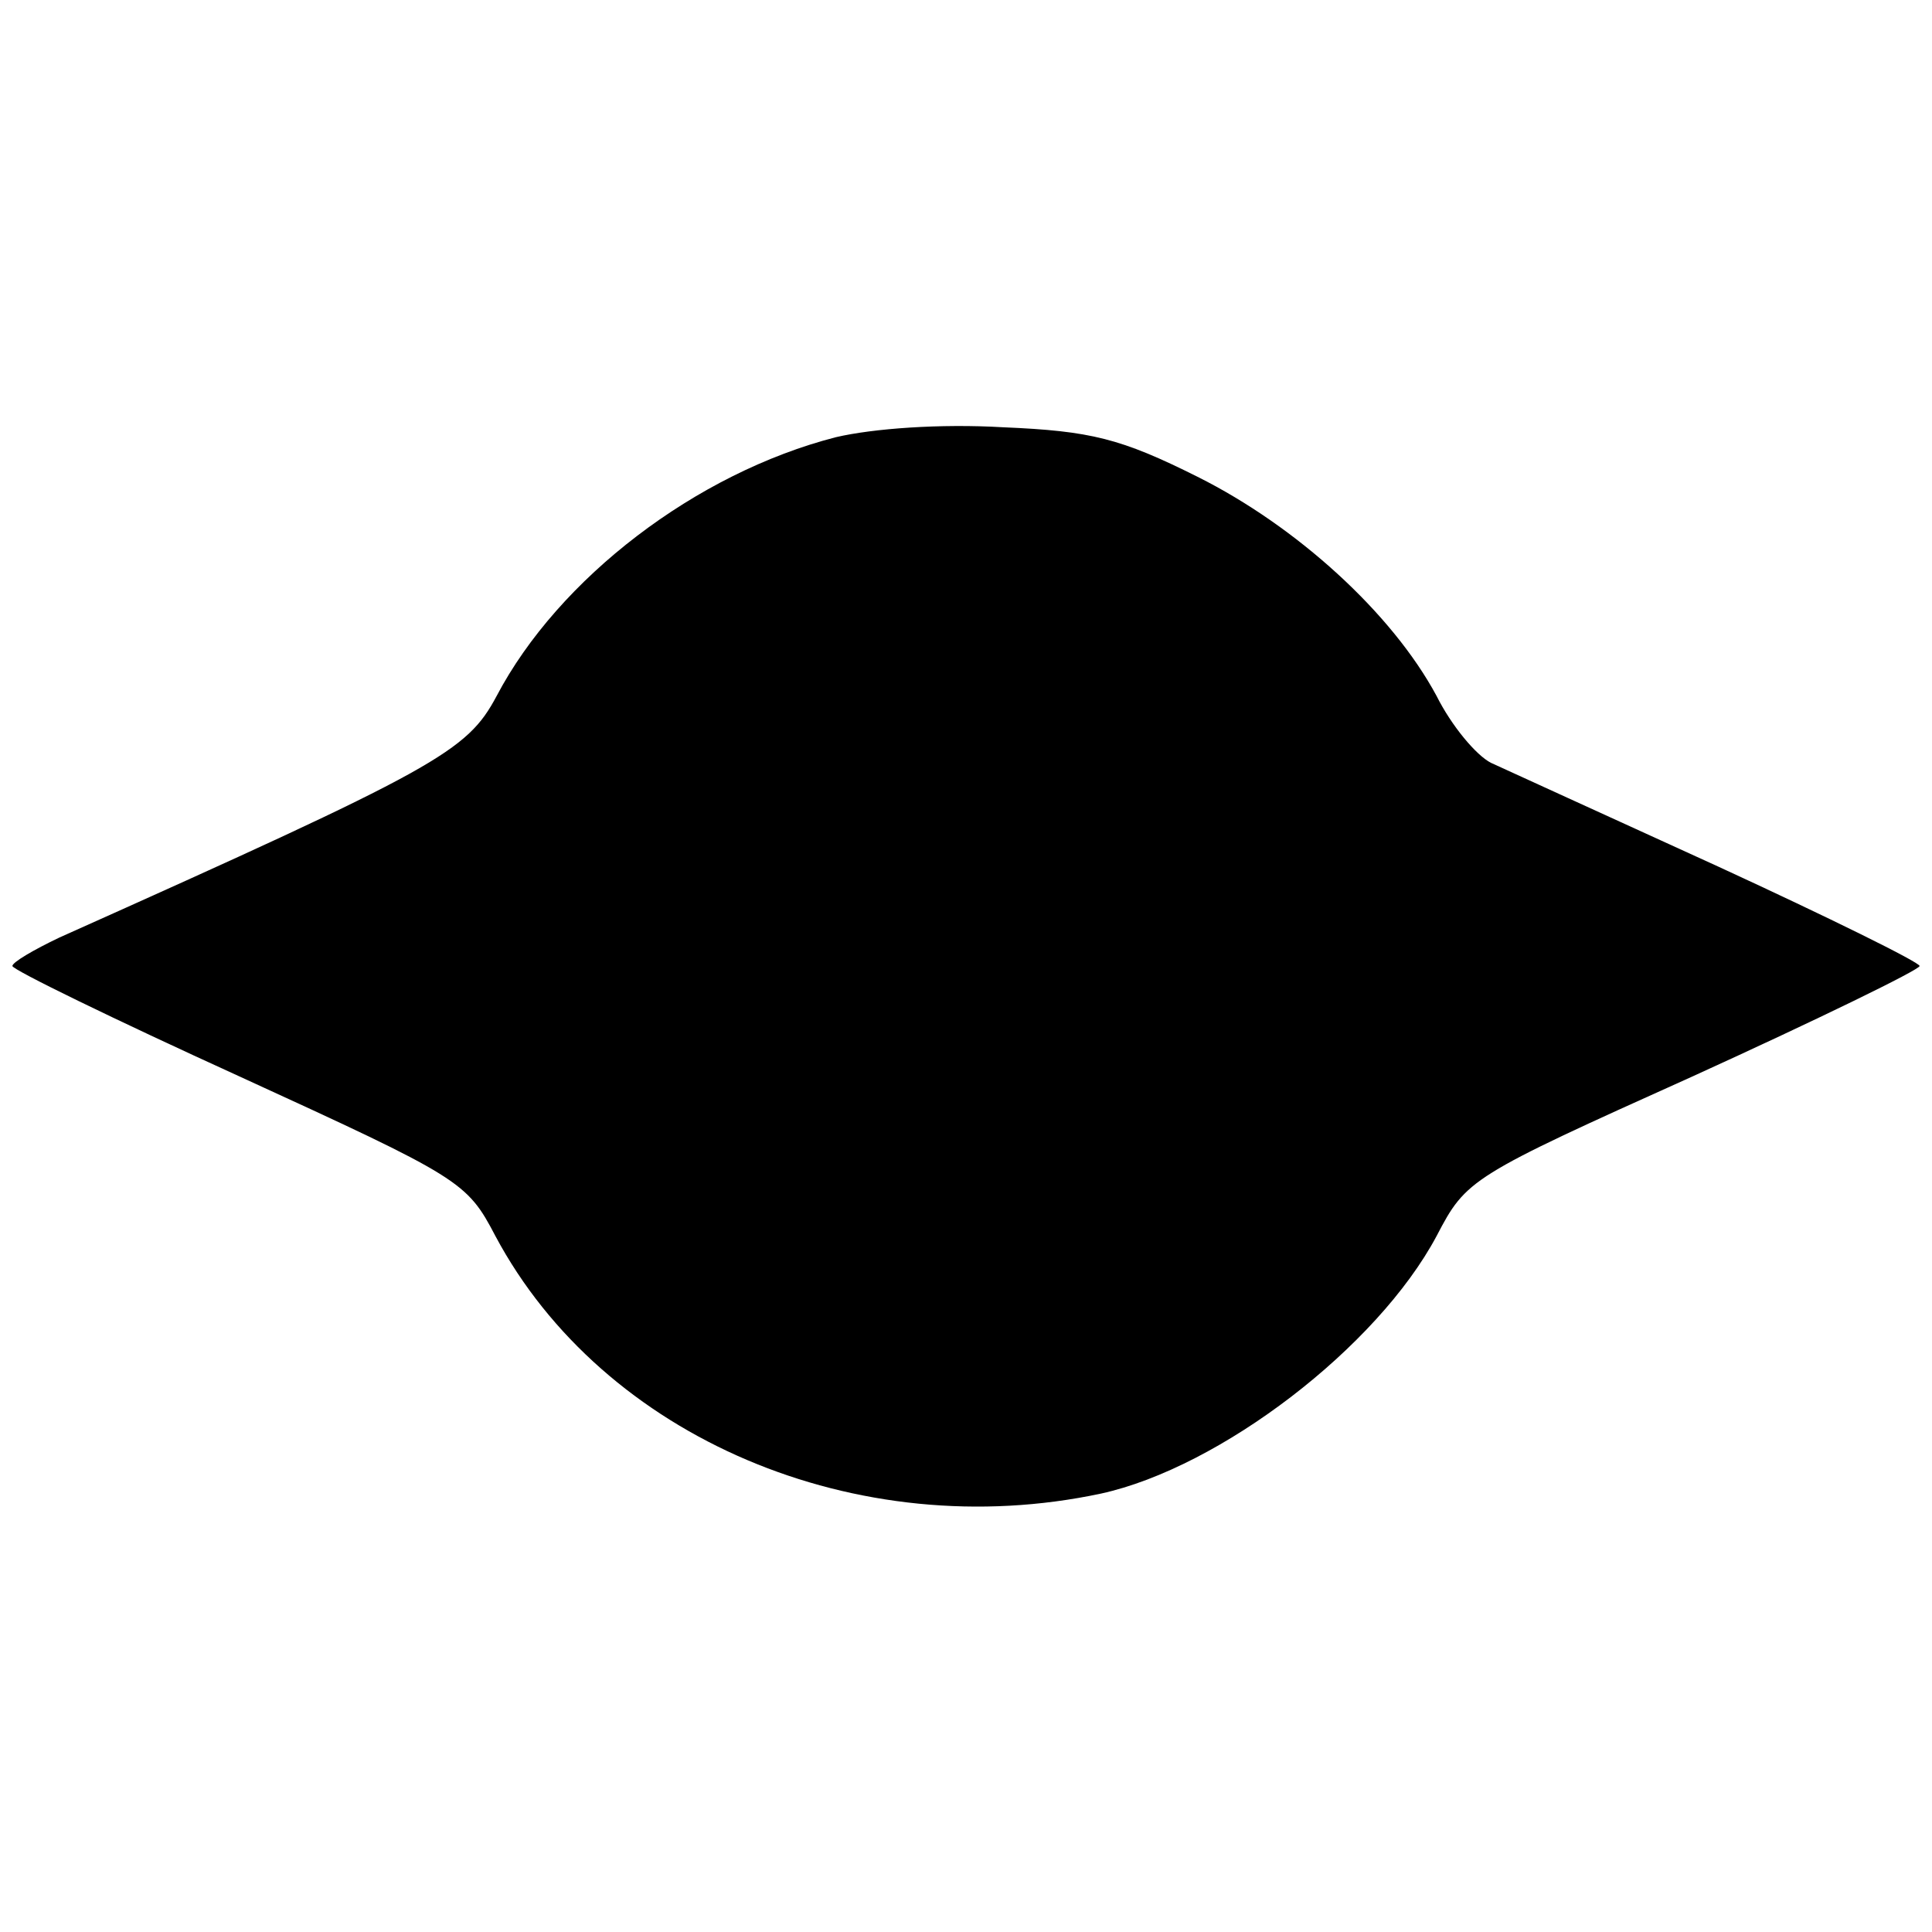<?xml version="1.0" standalone="no"?>
<!DOCTYPE svg PUBLIC "-//W3C//DTD SVG 20010904//EN"
 "http://www.w3.org/TR/2001/REC-SVG-20010904/DTD/svg10.dtd">
<svg version="1.0" xmlns="http://www.w3.org/2000/svg"
 width="156pt" height="156pt" viewBox="0 0 156 156"
 preserveAspectRatio="xMidYMid meet">
<g transform="translate(0,156) scale(0.1,-0.1)"
fill="#000000" stroke="none">
<path d="M675 1207 c-113 -29 -224 -114 -274 -209 -24 -45 -47 -58 -353 -195
-21 -10 -38 -20 -38 -23 0 -3 82 -43 183 -89 179 -82 184 -85 207 -129 87
-163 292 -250 489 -208 96 21 223 118 271 208 24 46 27 48 207 129 101 46 183
86 183 89 0 3 -73 39 -162 80 -90 41 -173 79 -184 84 -12 6 -32 30 -44 54 -36
67 -113 137 -193 177 -62 31 -86 37 -157 40 -51 3 -105 -1 -135 -8z"/>
</g>
</svg>
